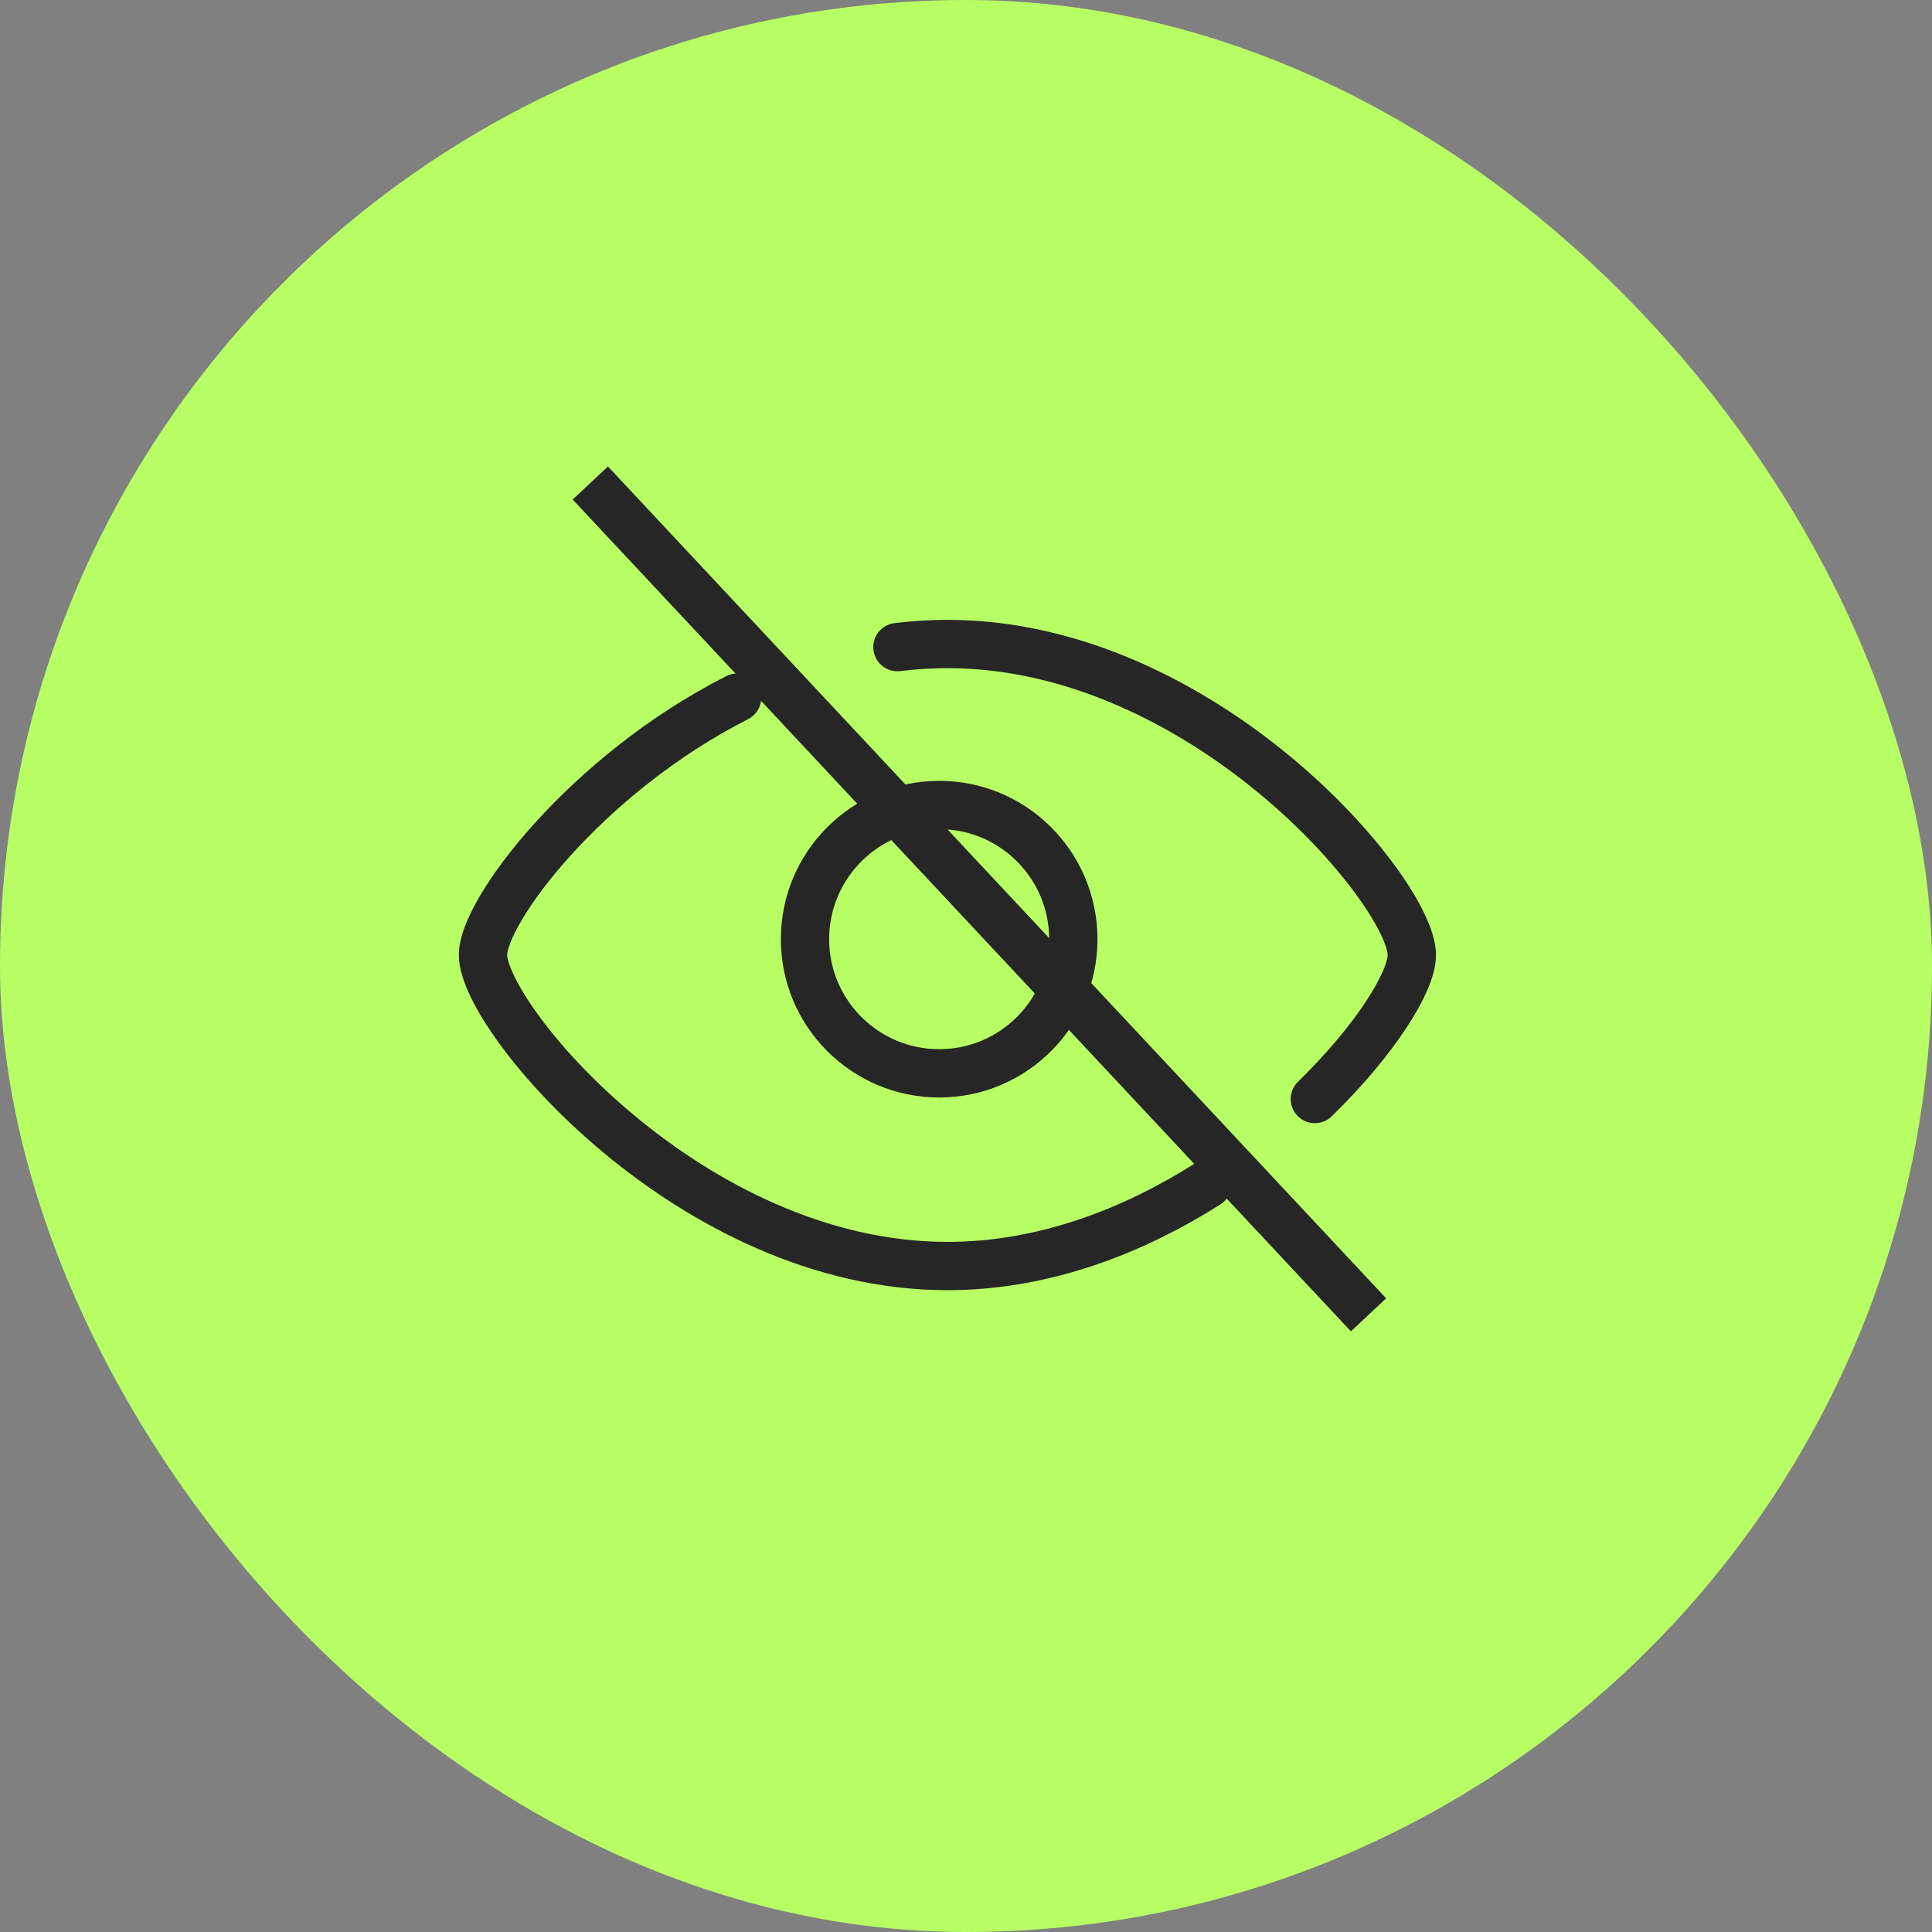 <svg xmlns="http://www.w3.org/2000/svg" width="60" height="60" viewBox="0 0 60 60" fill="none"><rect x="0" y="0" width="60" height="60" fill="#808080" stroke="none"/><rect width="60" height="60" rx="30" fill="#B8FF65"></rect><path d="M14.25 29.659C14.25 29.096 14.548 28.421 14.93 27.779C15.335 27.099 15.915 26.326 16.635 25.533C18.074 23.948 20.118 22.235 22.553 20.998L22.623 20.967C22.977 20.83 23.385 20.981 23.561 21.327C23.748 21.697 23.601 22.147 23.231 22.335C20.983 23.477 19.081 25.07 17.745 26.542C17.077 27.277 16.562 27.971 16.219 28.547C15.853 29.161 15.75 29.533 15.75 29.659C15.75 29.732 15.792 29.943 15.969 30.31C16.136 30.656 16.392 31.078 16.738 31.551C17.429 32.495 18.443 33.597 19.704 34.645C22.237 36.751 25.678 38.568 29.423 38.568C32.234 38.568 34.876 37.546 37.099 36.137L37.165 36.099C37.505 35.928 37.926 36.04 38.134 36.368C38.355 36.718 38.251 37.181 37.901 37.403L37.448 37.683C35.15 39.056 32.399 40.068 29.423 40.068C25.203 40.068 21.432 38.033 18.745 35.799C17.396 34.677 16.297 33.487 15.528 32.437C15.145 31.912 14.834 31.411 14.617 30.962C14.41 30.533 14.25 30.075 14.25 29.659ZM43.096 29.659C43.096 29.586 43.055 29.375 42.878 29.008C42.711 28.662 42.453 28.24 42.107 27.768C41.416 26.823 40.404 25.72 39.143 24.672C36.61 22.566 33.168 20.75 29.423 20.75C28.93 20.75 28.443 20.782 27.962 20.841C27.551 20.892 27.177 20.599 27.126 20.189C27.075 19.777 27.367 19.403 27.778 19.352C28.318 19.286 28.866 19.25 29.423 19.25C33.643 19.25 37.414 21.284 40.102 23.519C41.45 24.64 42.55 25.831 43.318 26.881C43.702 27.405 44.011 27.907 44.228 28.356C44.435 28.785 44.596 29.243 44.596 29.659C44.596 30.012 44.481 30.389 44.33 30.74C44.173 31.105 43.95 31.505 43.675 31.924C43.123 32.762 42.333 33.718 41.356 34.67C41.06 34.959 40.585 34.952 40.296 34.655C40.007 34.359 40.013 33.884 40.31 33.595C41.221 32.706 41.939 31.834 42.422 31.1C42.663 30.732 42.839 30.41 42.952 30.148C43.071 29.871 43.096 29.714 43.096 29.659Z" fill="#262626"></path><path d="M32.583 29.167C32.583 27.28 31.054 25.75 29.167 25.75C27.28 25.75 25.75 27.28 25.75 29.167C25.75 31.054 27.28 32.583 29.167 32.583C31.054 32.583 32.583 31.054 32.583 29.167ZM34.083 29.167C34.083 31.882 31.882 34.083 29.167 34.083C26.452 34.083 24.25 31.882 24.25 29.167C24.25 26.452 26.452 24.25 29.167 24.25C31.882 24.25 34.083 26.452 34.083 29.167Z" fill="#262626"></path><path d="M43.048 40.321L41.953 41.346L17.785 15.513L18.881 14.487L43.048 40.321Z" fill="#262626"></path></svg>